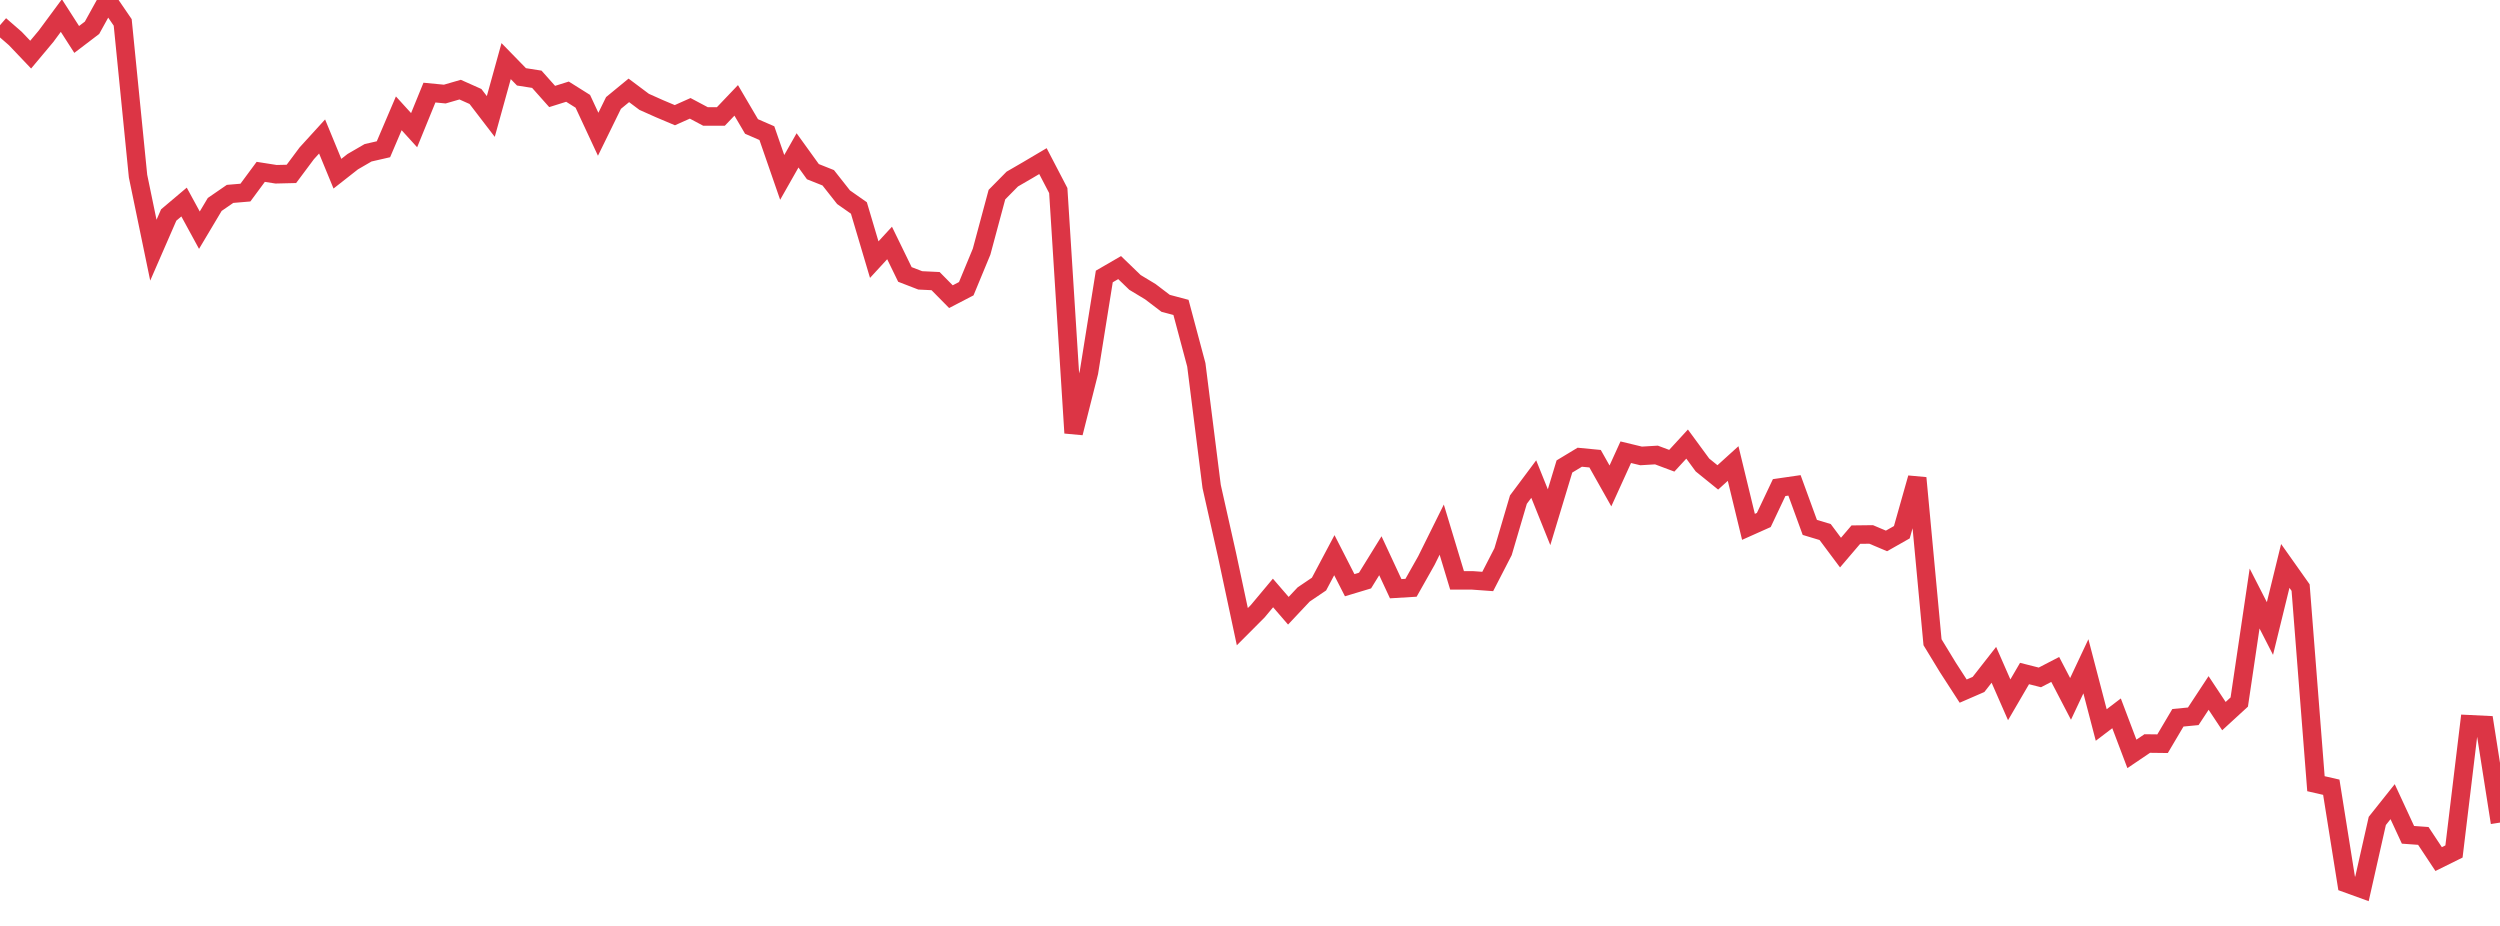 <?xml version="1.0" standalone="no"?>
<!DOCTYPE svg PUBLIC "-//W3C//DTD SVG 1.1//EN" "http://www.w3.org/Graphics/SVG/1.1/DTD/svg11.dtd">
<svg width="135" height="50" viewBox="0 0 135 50" preserveAspectRatio="none" class="sparkline" xmlns="http://www.w3.org/2000/svg"
xmlns:xlink="http://www.w3.org/1999/xlink"><path  class="sparkline--line" d="M 0 1.36 L 0 1.36 L 0.828 2.08 L 1.656 2.95 L 2.485 1.96 L 3.313 0.84 L 4.141 2.13 L 4.969 1.5 L 5.798 0 L 6.626 1.21 L 7.454 9.51 L 8.282 13.51 L 9.11 11.61 L 9.939 10.91 L 10.767 12.43 L 11.595 11.04 L 12.423 10.47 L 13.252 10.4 L 14.08 9.28 L 14.908 9.41 L 15.736 9.39 L 16.564 8.28 L 17.393 7.37 L 18.221 9.38 L 19.049 8.73 L 19.877 8.25 L 20.706 8.06 L 21.534 6.12 L 22.362 7.03 L 23.19 5 L 24.018 5.08 L 24.847 4.84 L 25.675 5.21 L 26.503 6.29 L 27.331 3.3 L 28.16 4.15 L 28.988 4.28 L 29.816 5.21 L 30.644 4.95 L 31.472 5.47 L 32.301 7.25 L 33.129 5.56 L 33.957 4.88 L 34.785 5.5 L 35.613 5.87 L 36.442 6.22 L 37.27 5.85 L 38.098 6.29 L 38.926 6.29 L 39.755 5.42 L 40.583 6.83 L 41.411 7.19 L 42.239 9.58 L 43.067 8.12 L 43.896 9.27 L 44.724 9.6 L 45.552 10.65 L 46.38 11.23 L 47.209 14.02 L 48.037 13.12 L 48.865 14.82 L 49.693 15.14 L 50.521 15.18 L 51.35 16.02 L 52.178 15.59 L 53.006 13.59 L 53.834 10.51 L 54.663 9.67 L 55.491 9.19 L 56.319 8.7 L 57.147 10.29 L 57.975 23.38 L 58.804 20.1 L 59.632 14.93 L 60.46 14.45 L 61.288 15.25 L 62.117 15.75 L 62.945 16.38 L 63.773 16.6 L 64.601 19.7 L 65.429 26.27 L 66.258 29.96 L 67.086 33.84 L 67.914 33.01 L 68.742 32.02 L 69.571 32.98 L 70.399 32.1 L 71.227 31.54 L 72.055 29.98 L 72.883 31.6 L 73.712 31.35 L 74.54 30.01 L 75.368 31.79 L 76.196 31.74 L 77.025 30.27 L 77.853 28.6 L 78.681 31.34 L 79.509 31.34 L 80.337 31.4 L 81.166 29.79 L 81.994 26.98 L 82.822 25.87 L 83.65 27.93 L 84.479 25.19 L 85.307 24.69 L 86.135 24.77 L 86.963 26.24 L 87.791 24.42 L 88.62 24.62 L 89.448 24.57 L 90.276 24.88 L 91.104 23.98 L 91.933 25.11 L 92.761 25.78 L 93.589 25.03 L 94.417 28.45 L 95.245 28.08 L 96.074 26.33 L 96.902 26.21 L 97.73 28.48 L 98.558 28.73 L 99.387 29.84 L 100.215 28.87 L 101.043 28.86 L 101.871 29.21 L 102.699 28.74 L 103.528 25.81 L 104.356 34.68 L 105.184 36.04 L 106.012 37.32 L 106.84 36.96 L 107.669 35.9 L 108.497 37.79 L 109.325 36.37 L 110.153 36.58 L 110.982 36.15 L 111.81 37.74 L 112.638 35.98 L 113.466 39.15 L 114.294 38.52 L 115.123 40.71 L 115.951 40.15 L 116.779 40.16 L 117.607 38.76 L 118.436 38.68 L 119.264 37.42 L 120.092 38.67 L 120.92 37.91 L 121.748 32.32 L 122.577 33.94 L 123.405 30.56 L 124.233 31.73 L 125.061 42.32 L 125.89 42.51 L 126.718 47.7 L 127.546 48 L 128.374 44.33 L 129.202 43.29 L 130.031 45.08 L 130.859 45.14 L 131.687 46.39 L 132.515 45.98 L 133.344 39.11 L 134.172 39.15 L 135 44.42" fill="none" stroke-width="1" stroke="#dc3545"></path></svg>